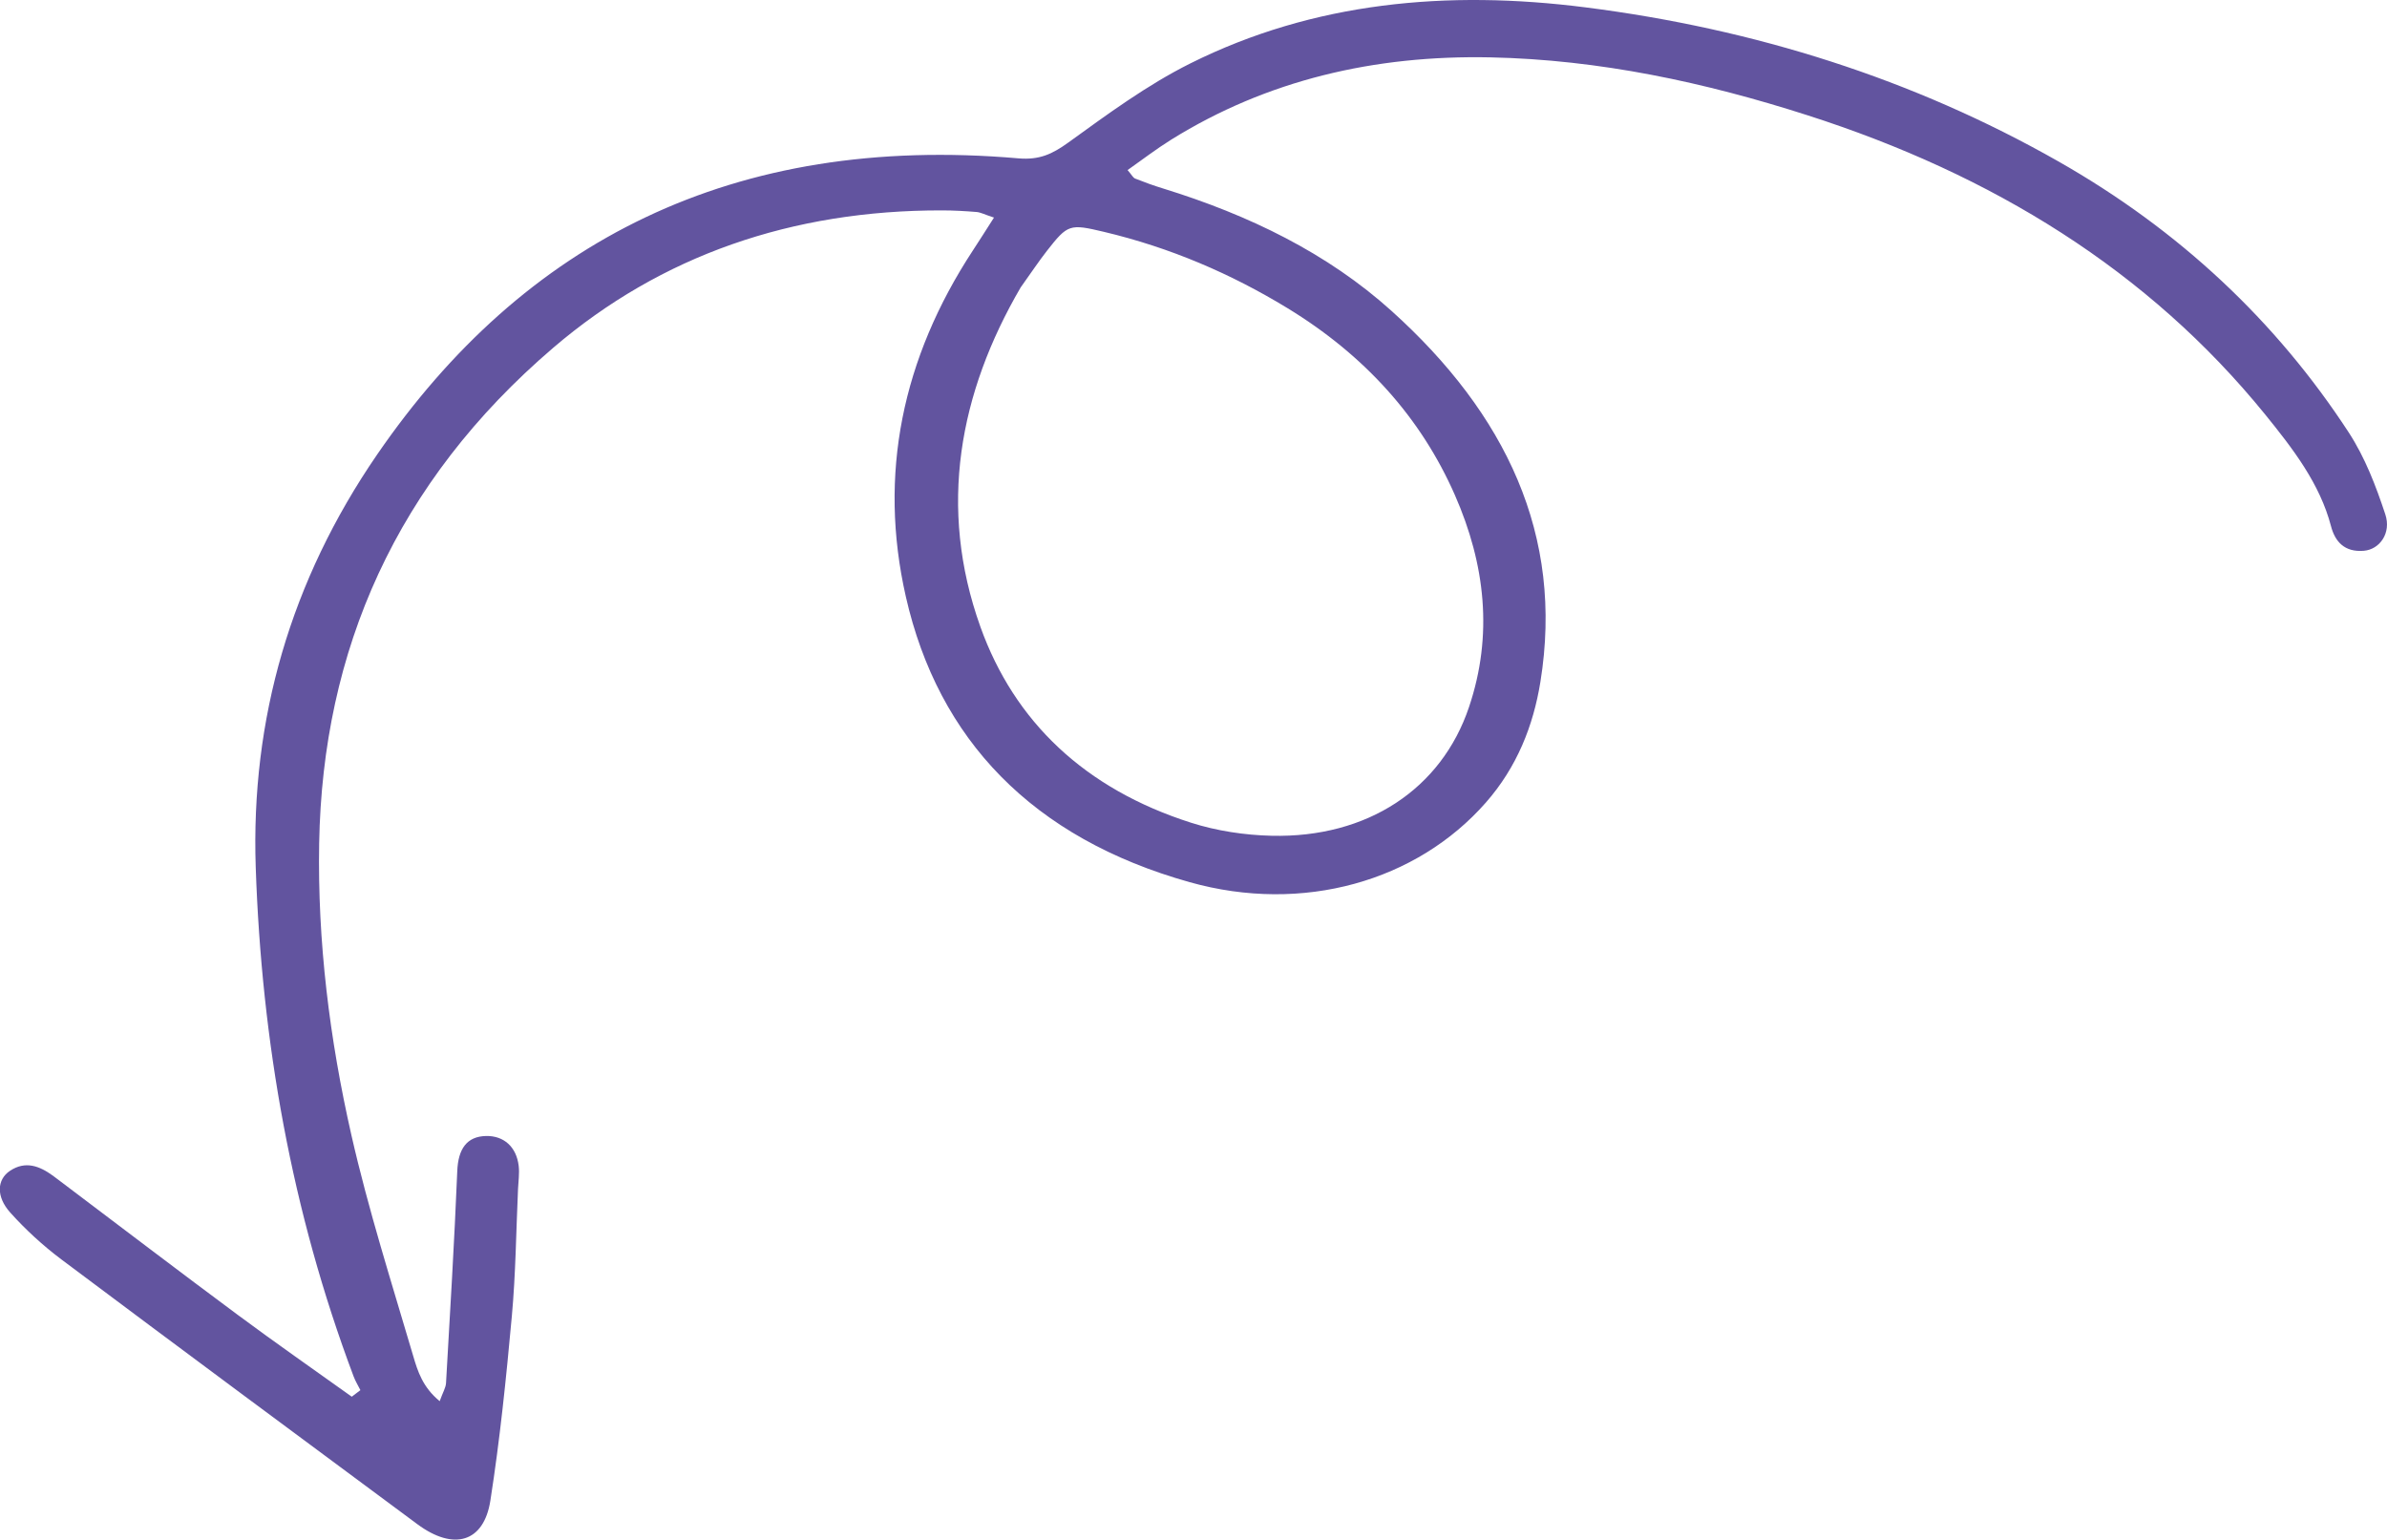 <svg xmlns="http://www.w3.org/2000/svg" id="Capa_2" viewBox="0 0 535.11 345.17"><g id="Capa_1-2"><path d="M80.81,311.69c-.52-1.05-1.15-2.06-1.55-3.14-13.92-37.01-20.61-75.15-21.93-114.07-1.13-33.2,7.78-64.27,27.21-92.57C117.37,54.1,164.38,29.96,228.31,35.5c4.73.41,7.63-.99,11.16-3.53,8.77-6.33,17.6-12.87,27.39-17.76C294.5.42,324.48-2.29,355.42,1.65c38.02,4.83,73.52,16.08,105.94,34.49,27.23,15.46,48.93,35.91,65.15,60.78,3.69,5.65,6.13,12.08,8.22,18.39,1.4,4.23-1.29,7.88-4.81,8.17-4.34.36-6.46-2.06-7.36-5.51-2.49-9.53-8.54-17.38-14.82-25.12-26.14-32.17-61.02-53.71-102.61-67.03-22.96-7.36-46.51-12.45-71.03-12.96-25.97-.53-50.06,5.08-71.56,18.46-3.38,2.11-6.52,4.53-9.76,6.81.92,1.05,1.2,1.71,1.71,1.91,2.06.82,4.16,1.58,6.29,2.23,19.23,5.94,36.82,14.49,51.19,27.45,25.54,23.02,38.68,50.25,33.35,83.17-1.59,9.82-5.25,19.09-12.22,27.03-15.49,17.65-41.01,24.99-66.39,17.86-35.29-9.9-56.37-32-63.64-64.01-6.22-27.38-.84-53.43,15.04-77.64,1.55-2.36,3.05-4.74,4.72-7.35-2.14-.7-2.99-1.17-3.88-1.25-2.57-.21-5.16-.36-7.75-.36-33.65-.07-63,10.11-87.18,30.8-35.26,30.17-51.7,67.84-52.47,111.07-.39,22.02,2.33,43.91,7.23,65.46,3.79,16.67,9.02,33.09,13.87,49.56.98,3.33,2.1,6.94,5.92,10.07.71-1.99,1.36-3.01,1.42-4.06.91-15.84,1.87-31.68,2.52-47.52.2-4.94,2.11-7.79,6.48-7.87,3.95-.07,6.78,2.43,7.29,6.7.2,1.7-.07,3.45-.15,5.18-.43,9.52-.52,19.07-1.39,28.56-1.26,13.8-2.67,27.61-4.81,41.31-1.47,9.38-8.23,11.31-16.37,5.28-26.63-19.74-53.27-39.47-79.78-59.34-4.18-3.14-8.06-6.71-11.48-10.52-3.23-3.6-2.97-7.4-.09-9.34,3.51-2.36,6.69-1.07,9.65,1.07.75.55,1.49,1.12,2.23,1.68,13.1,9.88,26.13,19.82,39.31,29.6,8.37,6.21,16.96,12.19,25.46,18.27.64-.49,1.28-.97,1.92-1.46ZM219.78,140.52c7.63,21.29,23.43,36.35,47.27,43.94,5.68,1.81,11.96,2.77,18.01,2.91,21.47.51,38.07-10.48,44.25-28.83,5.45-16.16,3.65-32.03-3.14-47.51-7.63-17.41-20.26-31.41-37.57-41.96-12.65-7.71-26.3-13.58-41.16-17.1-7.64-1.81-8.07-1.71-12.74,4.26-1.85,2.37-3.5,4.86-5.9,8.22-13.77,23.63-18.61,49.29-9.02,76.07Z" style="fill:#62549f; stroke-width:0px;"></path></g></svg>